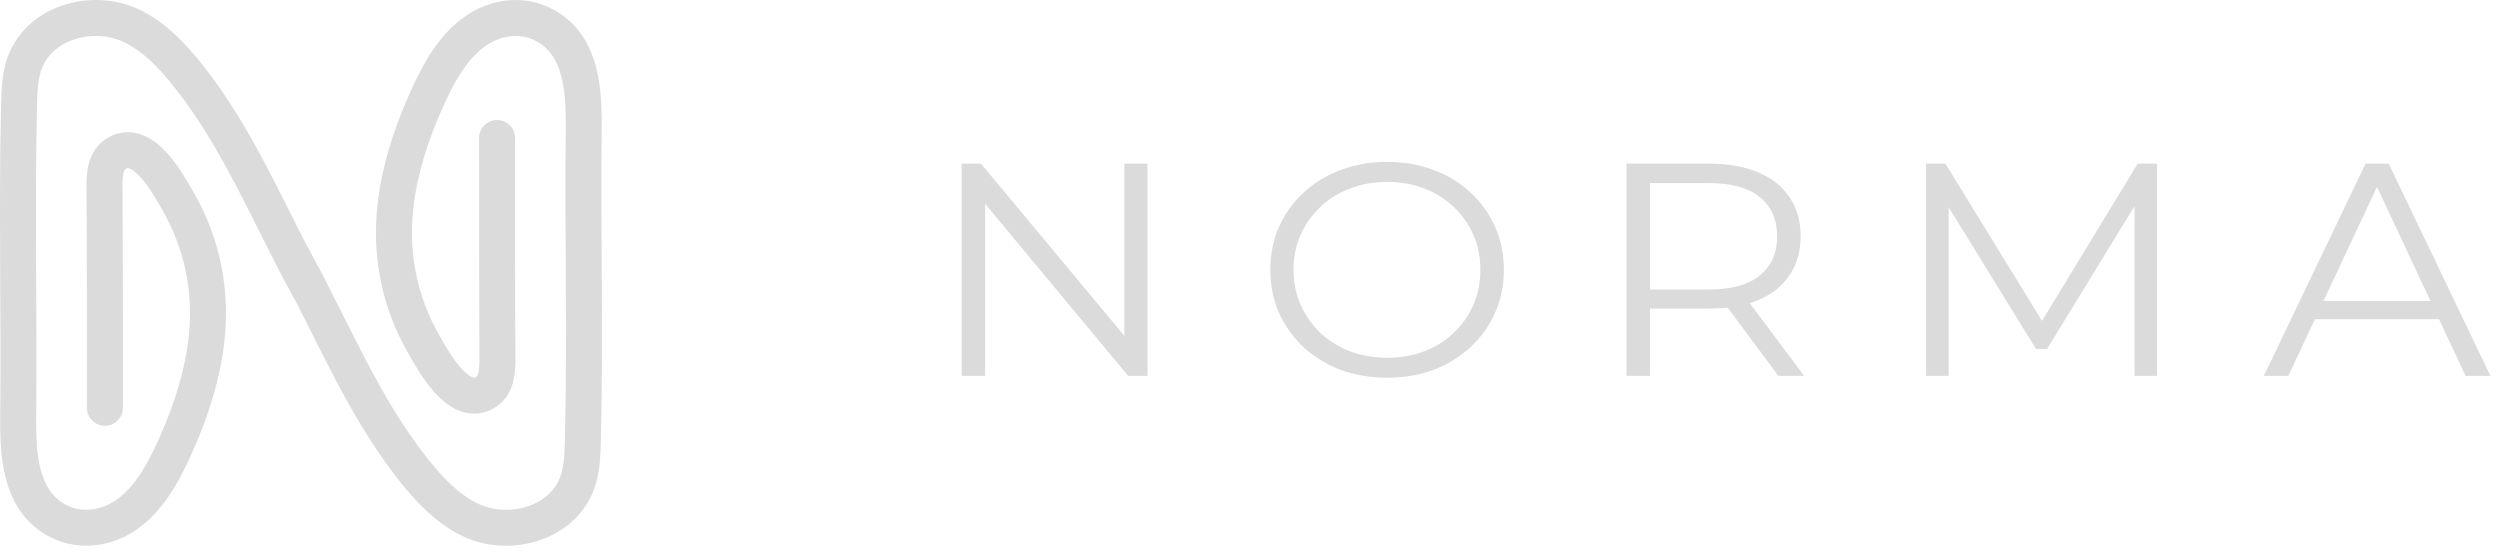 <svg xmlns="http://www.w3.org/2000/svg" fill="none" viewBox="0 0 139 31" height="31" width="139">
<path fill="#DBDBDB" d="M53.467 20.899V9.101H54.545L63.078 19.348H62.513V9.101H63.803V20.899H62.725L54.209 10.652H54.775V20.899H53.467Z"></path>
<path fill="#DBDBDB" d="M77.132 21C76.202 21 75.336 20.854 74.535 20.562C73.746 20.258 73.057 19.837 72.468 19.298C71.891 18.747 71.438 18.112 71.108 17.393C70.79 16.663 70.631 15.865 70.631 15C70.631 14.135 70.79 13.343 71.108 12.624C71.438 11.893 71.891 11.258 72.468 10.719C73.057 10.168 73.746 9.747 74.535 9.455C75.325 9.152 76.19 9 77.132 9C78.063 9 78.923 9.152 79.712 9.455C80.501 9.747 81.184 10.163 81.761 10.702C82.35 11.242 82.804 11.876 83.122 12.607C83.452 13.337 83.617 14.135 83.617 15C83.617 15.865 83.452 16.663 83.122 17.393C82.804 18.124 82.35 18.758 81.761 19.298C81.184 19.837 80.501 20.258 79.712 20.562C78.923 20.854 78.063 21 77.132 21ZM77.132 19.888C77.874 19.888 78.558 19.77 79.182 19.534C79.818 19.287 80.366 18.944 80.825 18.506C81.296 18.056 81.661 17.539 81.92 16.955C82.18 16.36 82.309 15.708 82.309 15C82.309 14.292 82.18 13.646 81.92 13.062C81.661 12.466 81.296 11.949 80.825 11.511C80.366 11.062 79.818 10.719 79.182 10.483C78.558 10.236 77.874 10.112 77.132 10.112C76.391 10.112 75.701 10.236 75.065 10.483C74.429 10.719 73.876 11.062 73.405 11.511C72.945 11.949 72.58 12.466 72.309 13.062C72.05 13.646 71.921 14.292 71.921 15C71.921 15.697 72.05 16.343 72.309 16.938C72.58 17.534 72.945 18.056 73.405 18.506C73.876 18.944 74.429 19.287 75.065 19.534C75.701 19.77 76.391 19.888 77.132 19.888Z"></path>
<path fill="#DBDBDB" d="M90.434 20.899V9.101H95.063C96.111 9.101 97.012 9.264 97.766 9.59C98.52 9.904 99.097 10.365 99.497 10.972C99.909 11.567 100.116 12.292 100.116 13.146C100.116 13.977 99.909 14.697 99.497 15.303C99.097 15.899 98.52 16.36 97.766 16.685C97.012 17 96.111 17.157 95.063 17.157H91.158L91.741 16.584V20.899H90.434ZM98.879 20.899L95.699 16.618H97.112L100.31 20.899H98.879ZM91.741 16.685L91.158 16.096H95.027C96.264 16.096 97.201 15.837 97.837 15.32C98.484 14.803 98.808 14.079 98.808 13.146C98.808 12.202 98.484 11.472 97.837 10.955C97.201 10.438 96.264 10.18 95.027 10.18H91.158L91.741 9.59V16.685Z"></path>
<path fill="#DBDBDB" d="M107.088 20.899V9.101H108.166L113.82 18.303H113.254L118.855 9.101H119.933V20.899H118.678V10.972H118.979L113.82 19.399H113.201L108.007 10.972H108.343V20.899H107.088Z"></path>
<path fill="#DBDBDB" d="M125.87 20.899L131.524 9.101H132.814L138.467 20.899H137.089L131.895 9.826H132.425L127.231 20.899H125.87ZM128.096 17.747L128.485 16.736H135.676L136.064 17.747H128.096Z"></path>
<path stroke-linecap="round" stroke-miterlimit="10" stroke-width="2" stroke="#DBDBDB" d="M27.636 7.671C27.636 11.744 27.632 15.816 27.658 19.89C27.662 20.604 27.635 21.484 26.916 21.856C25.46 22.61 24.13 20.131 23.559 19.14C22.214 16.805 21.684 14.152 21.985 11.473C22.21 9.473 22.831 7.543 23.642 5.711C24.247 4.344 24.986 2.868 26.19 1.907C27.591 0.787 29.503 0.638 30.915 1.835C32.427 3.117 32.472 5.438 32.453 7.281C32.395 13.051 32.546 18.832 32.405 24.602C32.388 25.28 32.36 25.966 32.17 26.617C31.435 29.108 28.327 29.944 26.162 28.913C24.88 28.302 23.873 27.23 22.987 26.115C20.131 22.512 18.466 18.254 16.26 14.278"></path>
<path stroke-linecap="round" stroke-miterlimit="10" stroke-width="2" stroke="#DBDBDB" d="M5.832 22.674C5.832 18.601 5.836 14.529 5.809 10.455C5.805 9.741 5.832 8.861 6.551 8.489C8.007 7.735 9.337 10.214 9.908 11.205C11.254 13.54 11.783 16.193 11.482 18.872C11.257 20.872 10.636 22.803 9.825 24.634C9.221 26.001 8.481 27.478 7.278 28.438C5.876 29.558 3.964 29.707 2.552 28.511C1.04 27.227 0.995 24.907 1.014 23.064C1.072 17.293 0.921 11.512 1.062 5.742C1.079 5.064 1.107 4.378 1.298 3.728C2.032 1.236 5.14 0.401 7.305 1.432C8.587 2.042 9.595 3.114 10.48 4.23C13.337 7.832 15.001 12.09 17.207 16.066"></path>
</svg>

